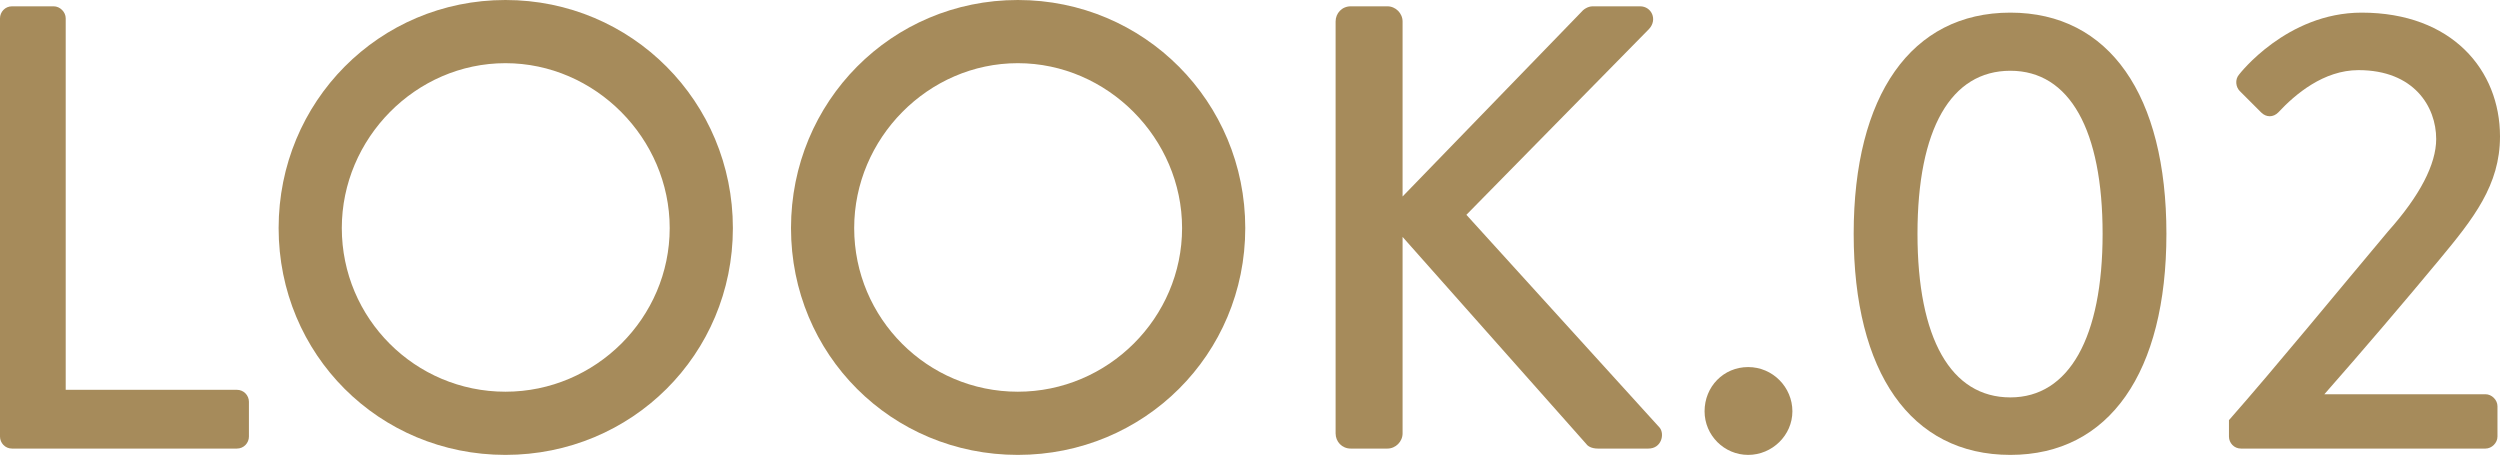 <?xml version="1.0" encoding="UTF-8"?>
<svg id="_レイヤー_2" data-name="レイヤー 2" xmlns="http://www.w3.org/2000/svg" viewBox="0 0 158.28 28.8">
  <defs>
    <style>
      .cls-1 {
        fill: #a68b5b;
        stroke-width: 0px;
      }
    </style>
  </defs>
  <g id="_レイヤー_1-2" data-name="レイヤー 1">
    <path class="cls-1" d="m0,27.64c0,.4.32.76.76.76h14.24c.44,0,.76-.36.76-.76v-2.2c0-.4-.32-.76-.76-.76H4.16V1.16c0-.4-.36-.76-.76-.76H.76c-.44,0-.76.36-.76.76v26.48Z"/>
    <path class="cls-1" d="m21.64,14.44c0-5.68,4.68-10.44,10.36-10.44s10.4,4.76,10.4,10.44-4.68,10.36-10.4,10.36-10.36-4.64-10.36-10.36Zm-4,0c0,8,6.36,14.36,14.36,14.36s14.4-6.36,14.4-14.36S40,0,32,0s-14.36,6.44-14.36,14.44Z"/>
    <path class="cls-1" d="m54.08,14.44c0-5.68,4.68-10.44,10.36-10.44s10.4,4.76,10.4,10.44-4.68,10.36-10.4,10.36-10.36-4.64-10.36-10.36Zm-4,0c0,8,6.36,14.36,14.36,14.36s14.4-6.36,14.4-14.36S72.44,0,64.44,0s-14.36,6.44-14.36,14.44Z"/>
    <path class="cls-1" d="m84.56,27.44c0,.52.4.96.96.96h2.32c.52,0,.96-.44.96-.96v-12.44l11.64,13.12c.08.12.32.28.72.28h3.2c.84,0,1.04-.92.72-1.32l-12.24-13.48,11.56-11.76c.56-.6.16-1.44-.56-1.44h-3c-.32,0-.6.2-.76.4l-11.28,11.64V1.36c0-.52-.44-.96-.96-.96h-2.32c-.56,0-.96.44-.96.96v26.08Z"/>
    <path class="cls-1" d="m107.92,26.04c0,1.52,1.24,2.76,2.76,2.76s2.8-1.24,2.8-2.76-1.24-2.8-2.8-2.8-2.76,1.24-2.76,2.8Z"/>
    <path class="cls-1" d="m127.28,25.16c-3.76,0-5.88-3.72-5.88-10.36s2.12-10.32,5.88-10.32,5.84,3.76,5.84,10.32-2.12,10.36-5.84,10.36Zm0,3.64c6.28,0,9.88-5.24,9.88-14s-3.6-14-9.88-14-9.92,5.24-9.92,14,3.6,14,9.92,14Z"/>
    <path class="cls-1" d="m141.12,27.64c0,.4.32.76.76.76h15.48c.4,0,.76-.36.76-.76v-1.92c0-.4-.36-.76-.76-.76h-10.2c2.36-2.68,5.16-5.96,7.28-8.52,2.16-2.6,3.84-4.72,3.84-7.8,0-4.2-3.04-7.84-8.76-7.84-4.76,0-7.76,3.92-7.76,3.92-.28.32-.2.8.04,1.04l1.36,1.36c.32.32.76.32,1.08,0,1.08-1.16,2.88-2.68,5.08-2.68,3.52,0,4.92,2.32,4.92,4.36,0,1.6-1.04,3.6-3.04,5.84-2.96,3.52-7.12,8.6-10.08,11.96v1.04Z"/>
  </g>
</svg>